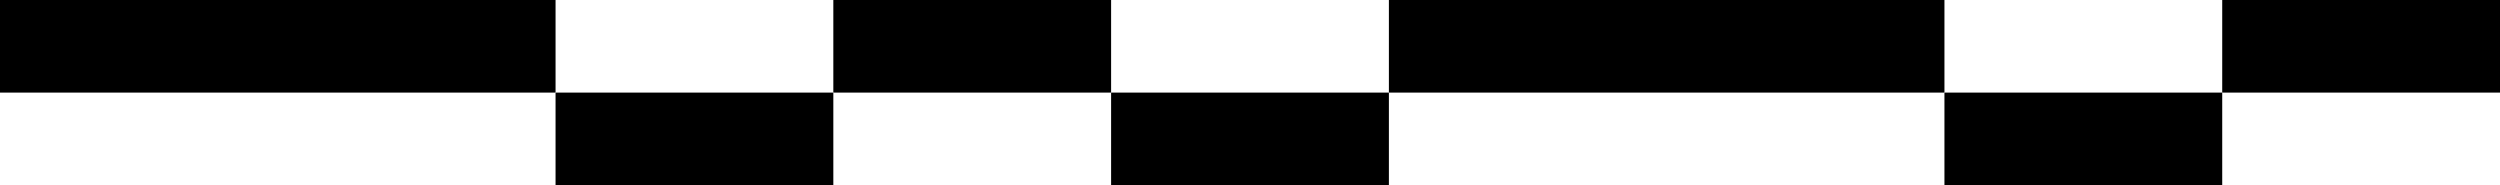 <?xml version="1.0" encoding="utf-8"?>
<!-- Generator: Adobe Illustrator 26.0.3, SVG Export Plug-In . SVG Version: 6.00 Build 0)  -->
<svg version="1.1" id="Layer_1" xmlns="http://www.w3.org/2000/svg" xmlns:xlink="http://www.w3.org/1999/xlink" x="0px" y="0px"
	 viewBox="0 0 729 54" style="enable-background:new 0 0 729 54;" xml:space="preserve">
<rect x="405" width="162" height="27"/>
<rect width="162" height="27"/>
<rect x="567" y="27" width="81" height="27"/>
<rect x="648" width="81" height="27"/>
<rect x="324" y="27" width="81" height="27"/>
<rect x="243" width="81" height="27"/>
<rect x="162" y="27" width="81" height="27"/>
</svg>
